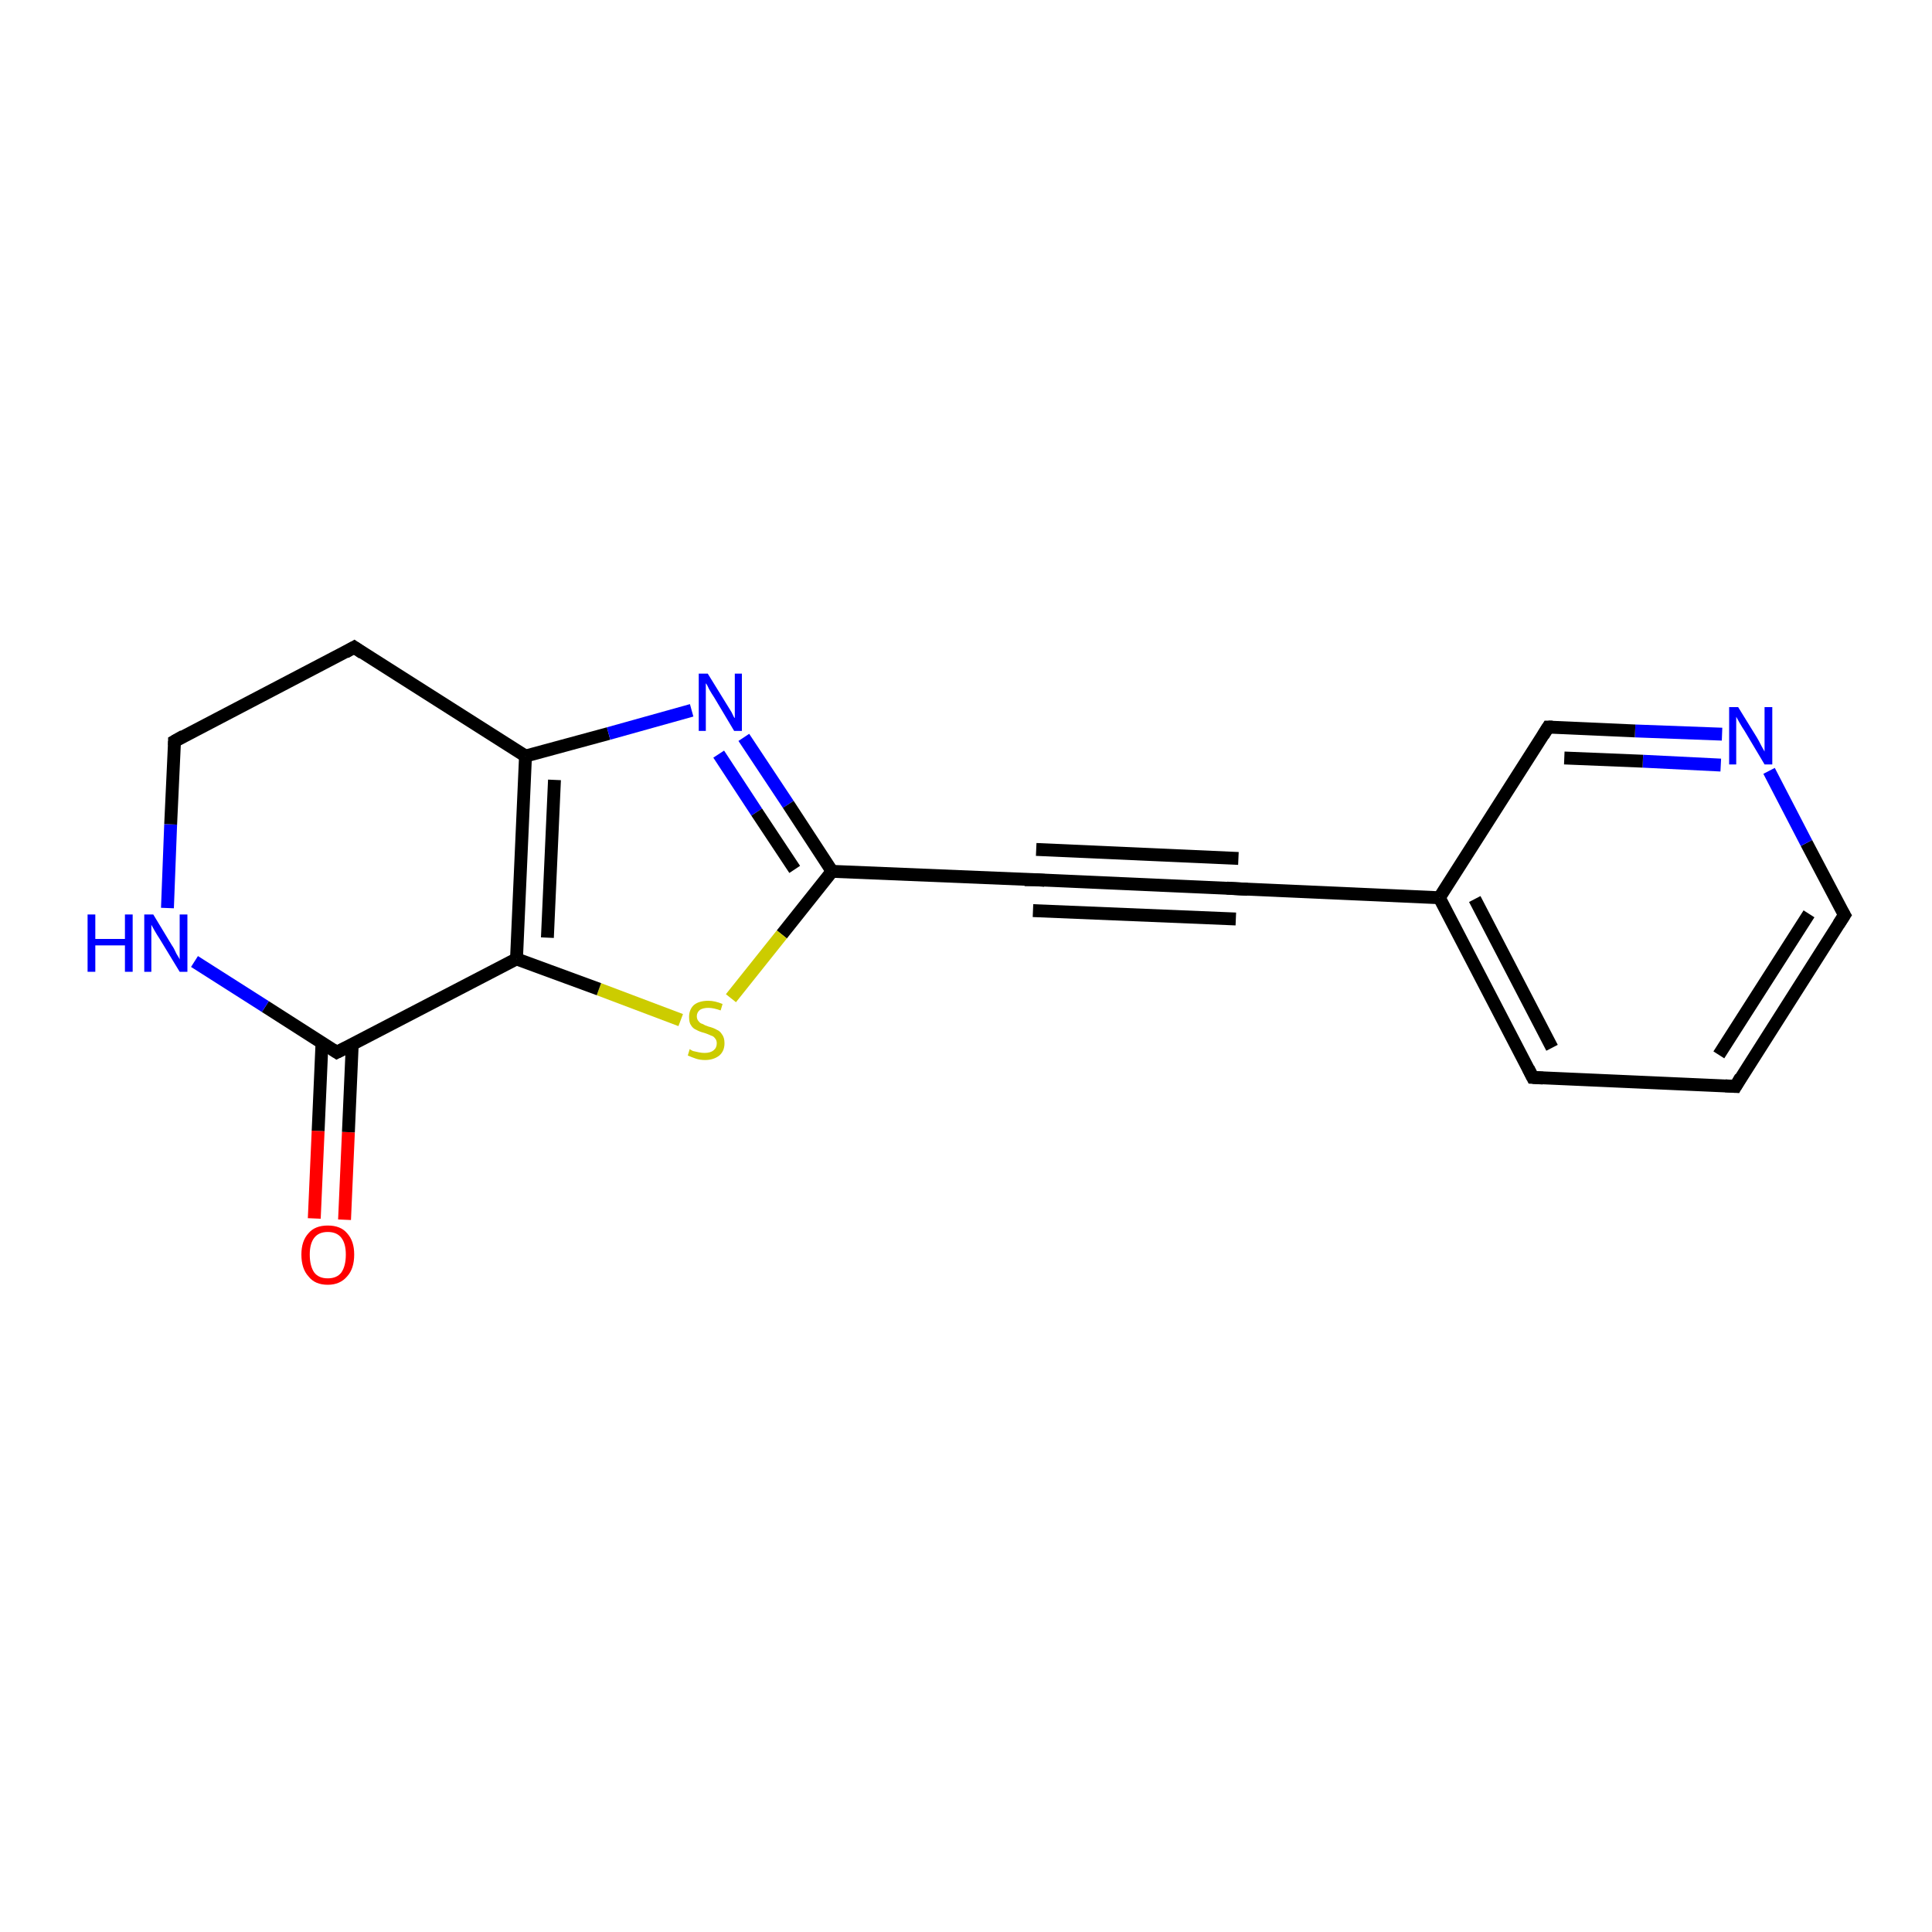 <?xml version='1.0' encoding='iso-8859-1'?>
<svg version='1.1' baseProfile='full'
              xmlns='http://www.w3.org/2000/svg'
                      xmlns:rdkit='http://www.rdkit.org/xml'
                      xmlns:xlink='http://www.w3.org/1999/xlink'
                  xml:space='preserve'
width='300px' height='300px' viewBox='0 0 300 300'>
<!-- END OF HEADER -->
<rect style='opacity:1.0;fill:#FFFFFF;stroke:none' width='300.0' height='300.0' x='0.0' y='0.0'> </rect>
<path class='bond-0 atom-0 atom-1' d='M 48.8,189.2 L 49.4,175.6' style='fill:none;fill-rule:evenodd;stroke:#FF0000;stroke-width:2.0px;stroke-linecap:butt;stroke-linejoin:miter;stroke-opacity:1' />
<path class='bond-0 atom-0 atom-1' d='M 49.4,175.6 L 50.0,161.9' style='fill:none;fill-rule:evenodd;stroke:#000000;stroke-width:2.0px;stroke-linecap:butt;stroke-linejoin:miter;stroke-opacity:1' />
<path class='bond-0 atom-0 atom-1' d='M 53.5,189.4 L 54.1,175.8' style='fill:none;fill-rule:evenodd;stroke:#FF0000;stroke-width:2.0px;stroke-linecap:butt;stroke-linejoin:miter;stroke-opacity:1' />
<path class='bond-0 atom-0 atom-1' d='M 54.1,175.8 L 54.7,162.1' style='fill:none;fill-rule:evenodd;stroke:#000000;stroke-width:2.0px;stroke-linecap:butt;stroke-linejoin:miter;stroke-opacity:1' />
<path class='bond-1 atom-1 atom-2' d='M 52.3,163.4 L 41.2,156.3' style='fill:none;fill-rule:evenodd;stroke:#000000;stroke-width:2.0px;stroke-linecap:butt;stroke-linejoin:miter;stroke-opacity:1' />
<path class='bond-1 atom-1 atom-2' d='M 41.2,156.3 L 30.2,149.3' style='fill:none;fill-rule:evenodd;stroke:#0000FF;stroke-width:2.0px;stroke-linecap:butt;stroke-linejoin:miter;stroke-opacity:1' />
<path class='bond-2 atom-2 atom-3' d='M 26.0,141.0 L 26.5,128.0' style='fill:none;fill-rule:evenodd;stroke:#0000FF;stroke-width:2.0px;stroke-linecap:butt;stroke-linejoin:miter;stroke-opacity:1' />
<path class='bond-2 atom-2 atom-3' d='M 26.5,128.0 L 27.1,115.1' style='fill:none;fill-rule:evenodd;stroke:#000000;stroke-width:2.0px;stroke-linecap:butt;stroke-linejoin:miter;stroke-opacity:1' />
<path class='bond-3 atom-3 atom-4' d='M 27.1,115.1 L 55.0,100.5' style='fill:none;fill-rule:evenodd;stroke:#000000;stroke-width:2.0px;stroke-linecap:butt;stroke-linejoin:miter;stroke-opacity:1' />
<path class='bond-4 atom-4 atom-5' d='M 55.0,100.5 L 81.6,117.4' style='fill:none;fill-rule:evenodd;stroke:#000000;stroke-width:2.0px;stroke-linecap:butt;stroke-linejoin:miter;stroke-opacity:1' />
<path class='bond-5 atom-5 atom-6' d='M 81.6,117.4 L 94.5,113.9' style='fill:none;fill-rule:evenodd;stroke:#000000;stroke-width:2.0px;stroke-linecap:butt;stroke-linejoin:miter;stroke-opacity:1' />
<path class='bond-5 atom-5 atom-6' d='M 94.5,113.9 L 107.4,110.3' style='fill:none;fill-rule:evenodd;stroke:#0000FF;stroke-width:2.0px;stroke-linecap:butt;stroke-linejoin:miter;stroke-opacity:1' />
<path class='bond-6 atom-6 atom-7' d='M 115.5,114.5 L 122.4,124.9' style='fill:none;fill-rule:evenodd;stroke:#0000FF;stroke-width:2.0px;stroke-linecap:butt;stroke-linejoin:miter;stroke-opacity:1' />
<path class='bond-6 atom-6 atom-7' d='M 122.4,124.9 L 129.2,135.3' style='fill:none;fill-rule:evenodd;stroke:#000000;stroke-width:2.0px;stroke-linecap:butt;stroke-linejoin:miter;stroke-opacity:1' />
<path class='bond-6 atom-6 atom-7' d='M 111.6,117.1 L 117.5,126.1' style='fill:none;fill-rule:evenodd;stroke:#0000FF;stroke-width:2.0px;stroke-linecap:butt;stroke-linejoin:miter;stroke-opacity:1' />
<path class='bond-6 atom-6 atom-7' d='M 117.5,126.1 L 123.4,135.0' style='fill:none;fill-rule:evenodd;stroke:#000000;stroke-width:2.0px;stroke-linecap:butt;stroke-linejoin:miter;stroke-opacity:1' />
<path class='bond-7 atom-7 atom-8' d='M 129.2,135.3 L 121.4,145.1' style='fill:none;fill-rule:evenodd;stroke:#000000;stroke-width:2.0px;stroke-linecap:butt;stroke-linejoin:miter;stroke-opacity:1' />
<path class='bond-7 atom-7 atom-8' d='M 121.4,145.1 L 113.5,155.0' style='fill:none;fill-rule:evenodd;stroke:#CCCC00;stroke-width:2.0px;stroke-linecap:butt;stroke-linejoin:miter;stroke-opacity:1' />
<path class='bond-8 atom-8 atom-9' d='M 105.7,158.4 L 93.0,153.6' style='fill:none;fill-rule:evenodd;stroke:#CCCC00;stroke-width:2.0px;stroke-linecap:butt;stroke-linejoin:miter;stroke-opacity:1' />
<path class='bond-8 atom-8 atom-9' d='M 93.0,153.6 L 80.2,148.9' style='fill:none;fill-rule:evenodd;stroke:#000000;stroke-width:2.0px;stroke-linecap:butt;stroke-linejoin:miter;stroke-opacity:1' />
<path class='bond-9 atom-7 atom-10' d='M 129.2,135.3 L 160.7,136.6' style='fill:none;fill-rule:evenodd;stroke:#000000;stroke-width:2.0px;stroke-linecap:butt;stroke-linejoin:miter;stroke-opacity:1' />
<path class='bond-10 atom-10 atom-11' d='M 160.7,136.6 L 192.1,138.0' style='fill:none;fill-rule:evenodd;stroke:#000000;stroke-width:2.0px;stroke-linecap:butt;stroke-linejoin:miter;stroke-opacity:1' />
<path class='bond-10 atom-10 atom-11' d='M 160.9,131.9 L 192.3,133.3' style='fill:none;fill-rule:evenodd;stroke:#000000;stroke-width:2.0px;stroke-linecap:butt;stroke-linejoin:miter;stroke-opacity:1' />
<path class='bond-10 atom-10 atom-11' d='M 160.4,141.4 L 191.9,142.7' style='fill:none;fill-rule:evenodd;stroke:#000000;stroke-width:2.0px;stroke-linecap:butt;stroke-linejoin:miter;stroke-opacity:1' />
<path class='bond-11 atom-11 atom-12' d='M 192.1,138.0 L 223.5,139.4' style='fill:none;fill-rule:evenodd;stroke:#000000;stroke-width:2.0px;stroke-linecap:butt;stroke-linejoin:miter;stroke-opacity:1' />
<path class='bond-12 atom-12 atom-13' d='M 223.5,139.4 L 238.0,167.3' style='fill:none;fill-rule:evenodd;stroke:#000000;stroke-width:2.0px;stroke-linecap:butt;stroke-linejoin:miter;stroke-opacity:1' />
<path class='bond-12 atom-12 atom-13' d='M 229.0,139.6 L 241.0,162.7' style='fill:none;fill-rule:evenodd;stroke:#000000;stroke-width:2.0px;stroke-linecap:butt;stroke-linejoin:miter;stroke-opacity:1' />
<path class='bond-13 atom-13 atom-14' d='M 238.0,167.3 L 269.5,168.7' style='fill:none;fill-rule:evenodd;stroke:#000000;stroke-width:2.0px;stroke-linecap:butt;stroke-linejoin:miter;stroke-opacity:1' />
<path class='bond-14 atom-14 atom-15' d='M 269.5,168.7 L 286.4,142.1' style='fill:none;fill-rule:evenodd;stroke:#000000;stroke-width:2.0px;stroke-linecap:butt;stroke-linejoin:miter;stroke-opacity:1' />
<path class='bond-14 atom-14 atom-15' d='M 266.9,163.8 L 280.9,141.9' style='fill:none;fill-rule:evenodd;stroke:#000000;stroke-width:2.0px;stroke-linecap:butt;stroke-linejoin:miter;stroke-opacity:1' />
<path class='bond-15 atom-15 atom-16' d='M 286.4,142.1 L 280.5,130.9' style='fill:none;fill-rule:evenodd;stroke:#000000;stroke-width:2.0px;stroke-linecap:butt;stroke-linejoin:miter;stroke-opacity:1' />
<path class='bond-15 atom-15 atom-16' d='M 280.5,130.9 L 274.7,119.7' style='fill:none;fill-rule:evenodd;stroke:#0000FF;stroke-width:2.0px;stroke-linecap:butt;stroke-linejoin:miter;stroke-opacity:1' />
<path class='bond-16 atom-16 atom-17' d='M 267.4,114.0 L 253.9,113.5' style='fill:none;fill-rule:evenodd;stroke:#0000FF;stroke-width:2.0px;stroke-linecap:butt;stroke-linejoin:miter;stroke-opacity:1' />
<path class='bond-16 atom-16 atom-17' d='M 253.9,113.5 L 240.4,112.9' style='fill:none;fill-rule:evenodd;stroke:#000000;stroke-width:2.0px;stroke-linecap:butt;stroke-linejoin:miter;stroke-opacity:1' />
<path class='bond-16 atom-16 atom-17' d='M 267.2,118.8 L 255.1,118.2' style='fill:none;fill-rule:evenodd;stroke:#0000FF;stroke-width:2.0px;stroke-linecap:butt;stroke-linejoin:miter;stroke-opacity:1' />
<path class='bond-16 atom-16 atom-17' d='M 255.1,118.2 L 242.9,117.7' style='fill:none;fill-rule:evenodd;stroke:#000000;stroke-width:2.0px;stroke-linecap:butt;stroke-linejoin:miter;stroke-opacity:1' />
<path class='bond-17 atom-9 atom-1' d='M 80.2,148.9 L 52.3,163.4' style='fill:none;fill-rule:evenodd;stroke:#000000;stroke-width:2.0px;stroke-linecap:butt;stroke-linejoin:miter;stroke-opacity:1' />
<path class='bond-18 atom-17 atom-12' d='M 240.4,112.9 L 223.5,139.4' style='fill:none;fill-rule:evenodd;stroke:#000000;stroke-width:2.0px;stroke-linecap:butt;stroke-linejoin:miter;stroke-opacity:1' />
<path class='bond-19 atom-9 atom-5' d='M 80.2,148.9 L 81.6,117.4' style='fill:none;fill-rule:evenodd;stroke:#000000;stroke-width:2.0px;stroke-linecap:butt;stroke-linejoin:miter;stroke-opacity:1' />
<path class='bond-19 atom-9 atom-5' d='M 85.0,145.6 L 86.1,121.1' style='fill:none;fill-rule:evenodd;stroke:#000000;stroke-width:2.0px;stroke-linecap:butt;stroke-linejoin:miter;stroke-opacity:1' />
<path d='M 51.7,163.0 L 52.3,163.4 L 53.7,162.7' style='fill:none;stroke:#000000;stroke-width:2.0px;stroke-linecap:butt;stroke-linejoin:miter;stroke-opacity:1;' />
<path d='M 27.1,115.7 L 27.1,115.1 L 28.5,114.3' style='fill:none;stroke:#000000;stroke-width:2.0px;stroke-linecap:butt;stroke-linejoin:miter;stroke-opacity:1;' />
<path d='M 53.6,101.3 L 55.0,100.5 L 56.3,101.4' style='fill:none;stroke:#000000;stroke-width:2.0px;stroke-linecap:butt;stroke-linejoin:miter;stroke-opacity:1;' />
<path d='M 159.1,136.6 L 160.7,136.6 L 162.2,136.7' style='fill:none;stroke:#000000;stroke-width:2.0px;stroke-linecap:butt;stroke-linejoin:miter;stroke-opacity:1;' />
<path d='M 190.5,137.9 L 192.1,138.0 L 193.7,138.1' style='fill:none;stroke:#000000;stroke-width:2.0px;stroke-linecap:butt;stroke-linejoin:miter;stroke-opacity:1;' />
<path d='M 237.3,165.9 L 238.0,167.3 L 239.6,167.4' style='fill:none;stroke:#000000;stroke-width:2.0px;stroke-linecap:butt;stroke-linejoin:miter;stroke-opacity:1;' />
<path d='M 267.9,168.6 L 269.5,168.7 L 270.3,167.3' style='fill:none;stroke:#000000;stroke-width:2.0px;stroke-linecap:butt;stroke-linejoin:miter;stroke-opacity:1;' />
<path d='M 285.5,143.5 L 286.4,142.1 L 286.1,141.6' style='fill:none;stroke:#000000;stroke-width:2.0px;stroke-linecap:butt;stroke-linejoin:miter;stroke-opacity:1;' />
<path d='M 241.1,112.9 L 240.4,112.9 L 239.6,114.2' style='fill:none;stroke:#000000;stroke-width:2.0px;stroke-linecap:butt;stroke-linejoin:miter;stroke-opacity:1;' />
<path class='atom-0' d='M 46.8 194.8
Q 46.8 192.7, 47.9 191.5
Q 48.9 190.3, 50.9 190.3
Q 52.9 190.3, 53.9 191.5
Q 55.0 192.7, 55.0 194.8
Q 55.0 197.0, 53.9 198.2
Q 52.8 199.5, 50.9 199.5
Q 48.9 199.5, 47.9 198.2
Q 46.8 197.0, 46.8 194.8
M 50.9 198.5
Q 52.3 198.5, 53.0 197.6
Q 53.7 196.6, 53.7 194.8
Q 53.7 193.1, 53.0 192.2
Q 52.3 191.3, 50.9 191.3
Q 49.5 191.3, 48.8 192.2
Q 48.1 193.1, 48.1 194.8
Q 48.1 196.6, 48.8 197.6
Q 49.5 198.5, 50.9 198.5
' fill='#FF0000'/>
<path class='atom-2' d='M 13.6 142.0
L 14.8 142.0
L 14.8 145.8
L 19.4 145.8
L 19.4 142.0
L 20.6 142.0
L 20.6 150.9
L 19.4 150.9
L 19.4 146.8
L 14.8 146.8
L 14.8 150.9
L 13.6 150.9
L 13.6 142.0
' fill='#0000FF'/>
<path class='atom-2' d='M 23.8 142.0
L 26.7 146.8
Q 27.0 147.2, 27.4 148.1
Q 27.9 148.9, 27.9 149.0
L 27.9 142.0
L 29.1 142.0
L 29.1 150.9
L 27.9 150.9
L 24.8 145.8
Q 24.4 145.2, 24.0 144.5
Q 23.6 143.8, 23.5 143.6
L 23.5 150.9
L 22.4 150.9
L 22.4 142.0
L 23.8 142.0
' fill='#0000FF'/>
<path class='atom-6' d='M 109.9 104.6
L 112.8 109.3
Q 113.1 109.8, 113.6 110.6
Q 114.0 111.5, 114.1 111.5
L 114.1 104.6
L 115.2 104.6
L 115.2 113.5
L 114.0 113.5
L 110.9 108.3
Q 110.5 107.7, 110.1 107.0
Q 109.8 106.3, 109.6 106.1
L 109.6 113.5
L 108.5 113.5
L 108.5 104.6
L 109.9 104.6
' fill='#0000FF'/>
<path class='atom-8' d='M 107.1 162.9
Q 107.2 163.0, 107.6 163.2
Q 108.1 163.3, 108.5 163.4
Q 109.0 163.5, 109.4 163.5
Q 110.3 163.5, 110.8 163.1
Q 111.3 162.7, 111.3 162.0
Q 111.3 161.5, 111.0 161.2
Q 110.8 160.9, 110.4 160.8
Q 110.0 160.6, 109.4 160.4
Q 108.6 160.2, 108.1 159.9
Q 107.6 159.7, 107.3 159.2
Q 107.0 158.8, 107.0 157.9
Q 107.0 156.8, 107.7 156.1
Q 108.5 155.4, 110.0 155.4
Q 111.0 155.4, 112.2 155.9
L 111.9 156.9
Q 110.8 156.5, 110.0 156.5
Q 109.2 156.5, 108.7 156.8
Q 108.2 157.2, 108.2 157.8
Q 108.2 158.3, 108.5 158.6
Q 108.7 158.9, 109.1 159.0
Q 109.4 159.2, 110.0 159.4
Q 110.8 159.6, 111.3 159.9
Q 111.8 160.1, 112.1 160.6
Q 112.5 161.1, 112.5 162.0
Q 112.5 163.2, 111.7 163.9
Q 110.8 164.6, 109.5 164.6
Q 108.7 164.6, 108.1 164.4
Q 107.5 164.2, 106.8 163.9
L 107.1 162.9
' fill='#CCCC00'/>
<path class='atom-16' d='M 269.9 109.8
L 272.8 114.5
Q 273.1 115.0, 273.5 115.8
Q 274.0 116.7, 274.0 116.7
L 274.0 109.8
L 275.2 109.8
L 275.2 118.7
L 274.0 118.7
L 270.9 113.5
Q 270.5 112.9, 270.1 112.2
Q 269.7 111.5, 269.6 111.3
L 269.6 118.7
L 268.5 118.7
L 268.5 109.8
L 269.9 109.8
' fill='#0000FF'/>
</svg>
